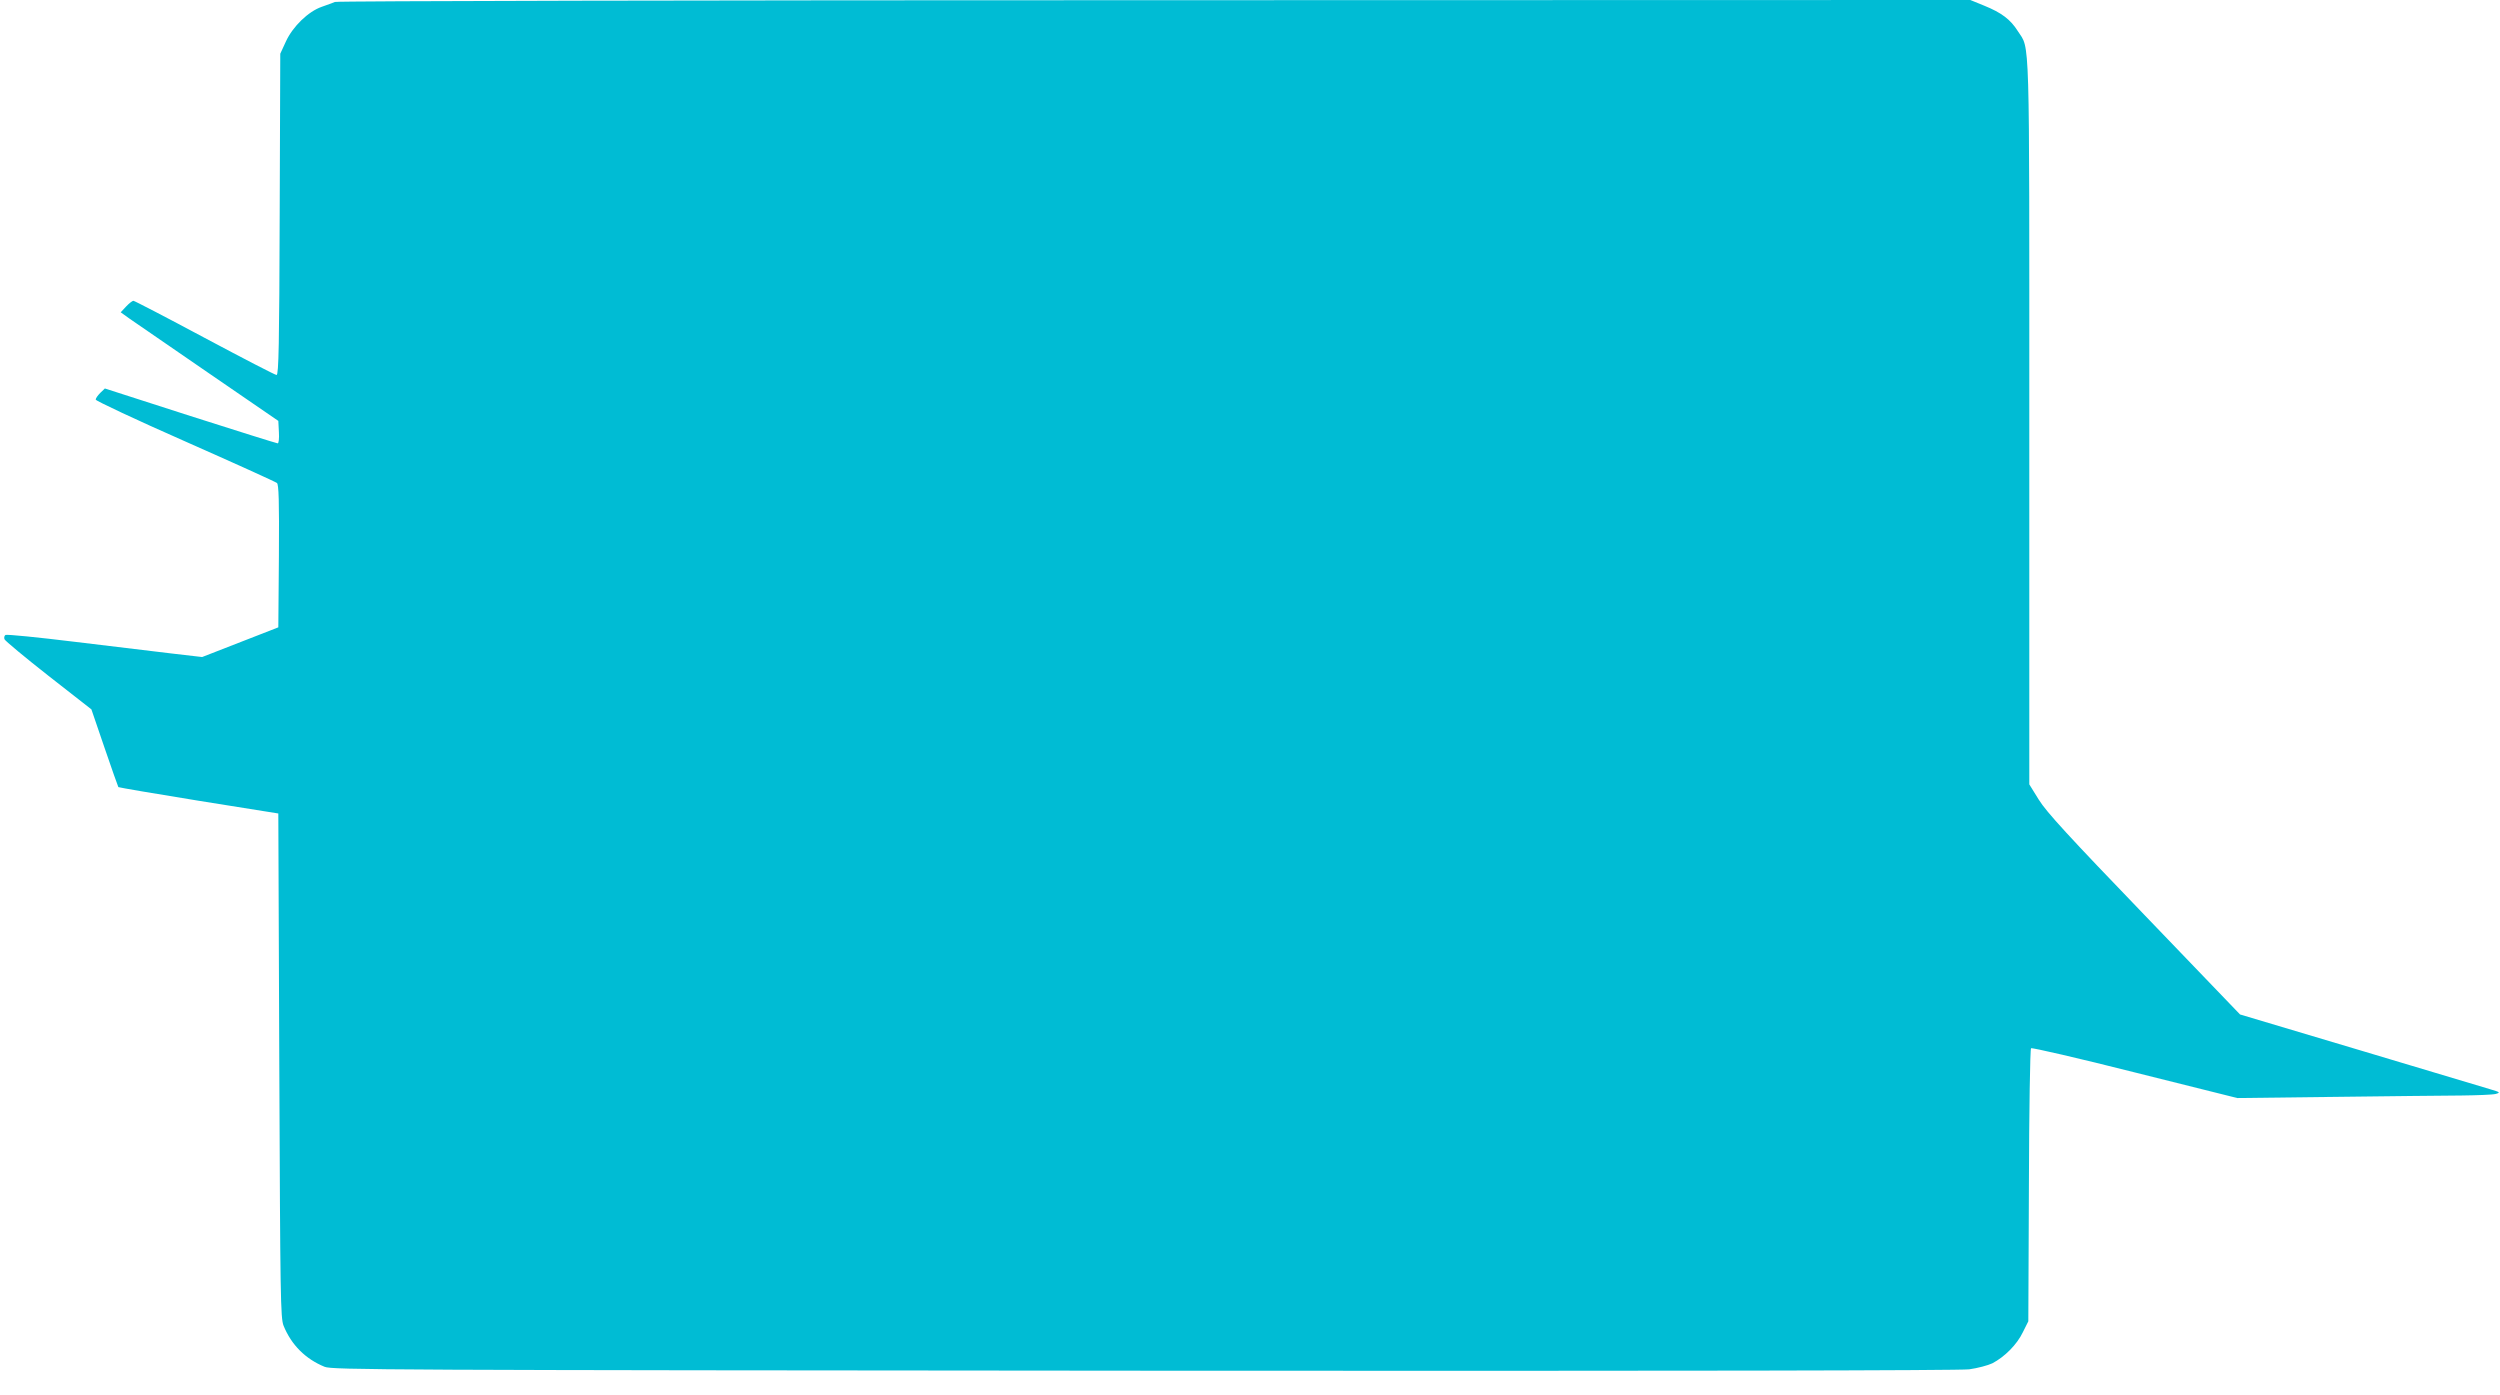 <?xml version="1.0" standalone="no"?>
<!DOCTYPE svg PUBLIC "-//W3C//DTD SVG 20010904//EN"
 "http://www.w3.org/TR/2001/REC-SVG-20010904/DTD/svg10.dtd">
<svg version="1.0" xmlns="http://www.w3.org/2000/svg"
 width="1280pt" height="714pt" viewBox="0 0 1280 714"
 preserveAspectRatio="xMidYMid meet">
<g transform="translate(0,714) scale(0.1,-0.1)"
fill="#00bcd4" stroke="none">
<path d="M1715 7130 c-11 -4 -41 -16 -68 -25 -69 -24 -148 -101 -183 -177
l-29 -63 -3 -822 c-2 -662 -5 -823 -16 -823 -7 0 -173 86 -368 190 -196 105
-360 190 -365 190 -5 0 -22 -13 -37 -29 l-28 -30 46 -33 c26 -18 208 -143 404
-278 l357 -245 3 -58 c2 -31 -1 -57 -6 -57 -5 0 -206 63 -447 140 l-438 141
-23 -22 c-13 -13 -24 -28 -24 -35 0 -6 206 -103 458 -214 251 -111 463 -207
470 -213 9 -7 12 -90 10 -374 l-3 -365 -195 -76 -195 -76 -155 18 c-85 10
-309 37 -498 60 -188 23 -347 39 -354 35 -6 -4 -8 -14 -5 -22 3 -8 104 -92
225 -187 l220 -172 67 -196 c37 -108 69 -199 71 -202 3 -2 188 -34 412 -70
l407 -65 5 -1290 c5 -1187 6 -1293 22 -1333 40 -98 112 -170 210 -210 40 -16
305 -17 4193 -20 2768 -2 4176 1 4227 7 43 6 96 20 119 31 63 33 126 96 156
159 l28 56 3 695 c1 382 6 698 11 703 4 4 244 -51 532 -124 l524 -131 500 6
c275 3 567 7 648 7 81 1 160 4 175 8 25 7 23 9 -28 24 -30 9 -331 99 -668 200
l-613 183 -490 510 c-386 401 -501 526 -540 589 l-49 79 0 1856 c0 2032 4
1903 -59 2001 -37 59 -83 94 -172 130 l-71 29 -4177 -1 c-2297 0 -4185 -4
-4196 -9z"/>
</g>
</svg>
